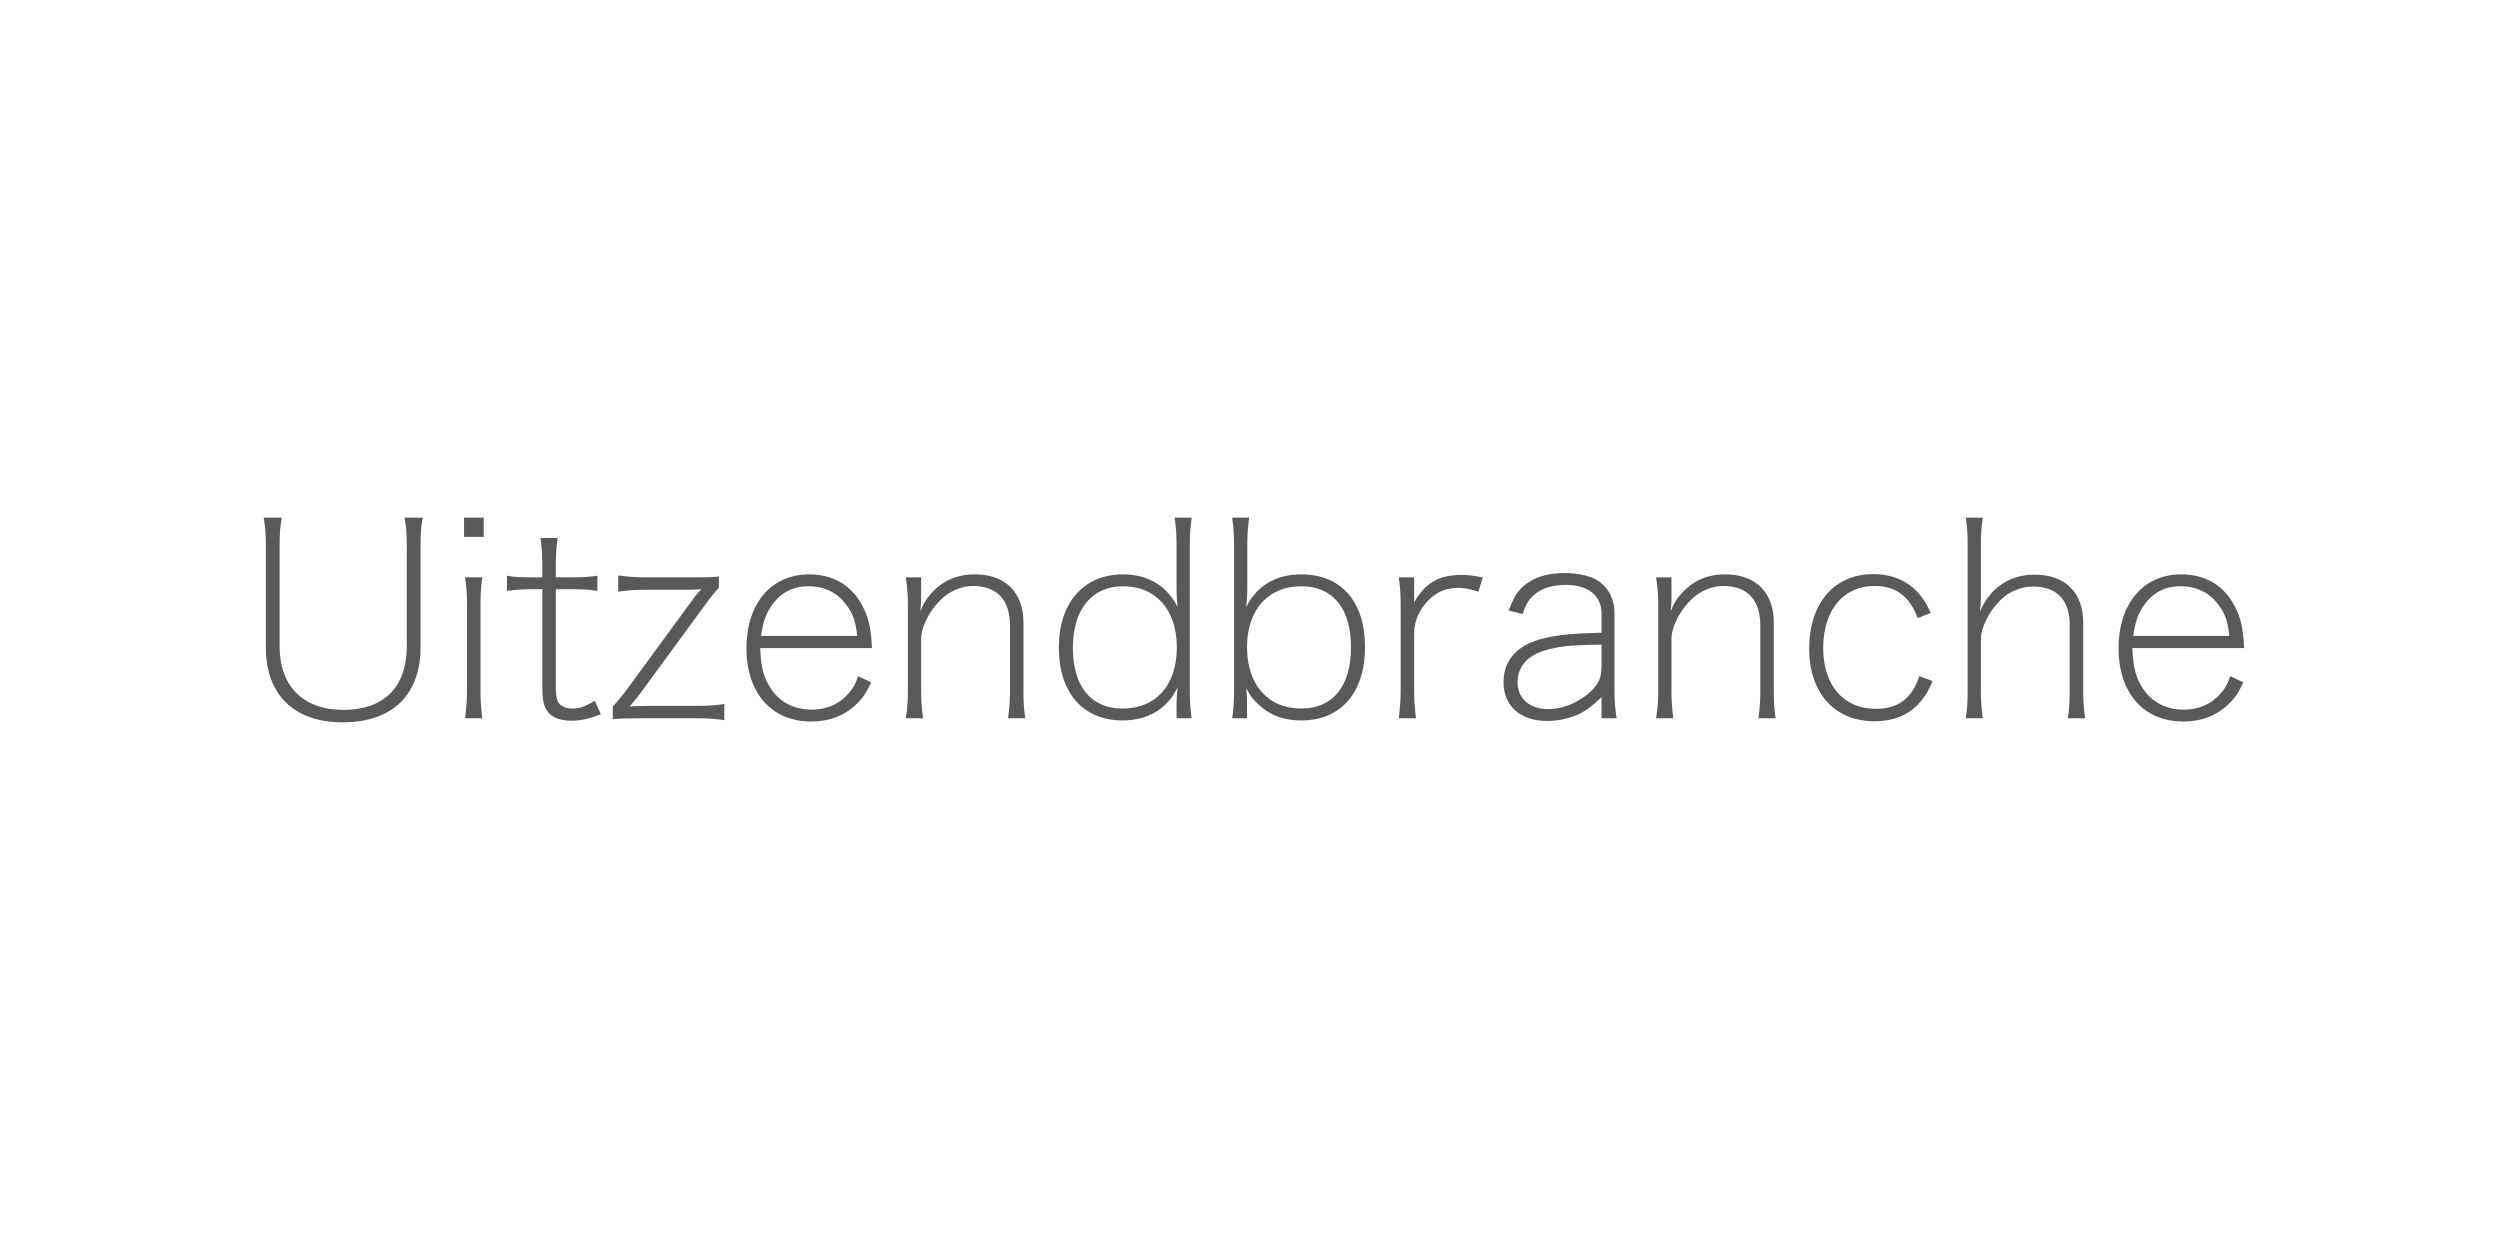 <?xml version="1.0" encoding="UTF-8" standalone="no"?>
<!DOCTYPE svg PUBLIC "-//W3C//DTD SVG 1.1//EN" "http://www.w3.org/Graphics/SVG/1.1/DTD/svg11.dtd">
<svg width="100%" height="100%" viewBox="0 0 1250 625" version="1.1" xmlns="http://www.w3.org/2000/svg" xmlns:xlink="http://www.w3.org/1999/xlink" xml:space="preserve" xmlns:serif="http://www.serif.com/" style="fill-rule:evenodd;clip-rule:evenodd;stroke-linejoin:round;stroke-miterlimit:2;">
    <g transform="matrix(1,0,0,1,-50,0)">
        <g transform="matrix(135,0,0,135,171.18,361.165)">
            <path d="M0.079,-0.758C0.085,-0.724 0.087,-0.698 0.087,-0.654L0.087,-0.277C0.087,-0.102 0.192,-0 0.371,-0C0.464,-0 0.538,-0.026 0.587,-0.075C0.635,-0.123 0.66,-0.193 0.66,-0.277L0.66,-0.656C0.66,-0.7 0.662,-0.725 0.668,-0.758L0.601,-0.758C0.607,-0.724 0.609,-0.697 0.609,-0.654L0.609,-0.281C0.609,-0.131 0.524,-0.046 0.375,-0.046C0.226,-0.046 0.138,-0.133 0.138,-0.281L0.138,-0.654C0.138,-0.7 0.14,-0.724 0.146,-0.758L0.079,-0.758Z" style="fill:rgb(88,89,91);fill-rule:nonzero;"/>
        </g>
        <g transform="matrix(135,0,0,135,272.025,361.165)">
            <path d="M0.074,-0.758L0.074,-0.687L0.147,-0.687L0.147,-0.758L0.074,-0.758ZM0.078,-0.537C0.083,-0.502 0.085,-0.477 0.085,-0.433L0.085,-0.119C0.085,-0.083 0.083,-0.057 0.078,-0.015L0.142,-0.015C0.137,-0.053 0.135,-0.078 0.135,-0.119L0.135,-0.432C0.135,-0.478 0.137,-0.503 0.142,-0.537L0.078,-0.537Z" style="fill:rgb(88,89,91);fill-rule:nonzero;"/>
        </g>
        <g transform="matrix(135,0,0,135,301.86,361.165)">
            <path d="M0.143,-0.493L0.143,-0.125C0.143,-0.086 0.148,-0.063 0.159,-0.045C0.175,-0.019 0.207,-0.006 0.251,-0.006C0.286,-0.006 0.32,-0.014 0.36,-0.03L0.337,-0.08C0.302,-0.058 0.281,-0.051 0.254,-0.051C0.229,-0.051 0.208,-0.061 0.2,-0.078C0.196,-0.087 0.193,-0.104 0.193,-0.125L0.193,-0.493L0.243,-0.493C0.291,-0.493 0.314,-0.492 0.347,-0.487L0.347,-0.543C0.313,-0.538 0.291,-0.537 0.244,-0.537L0.193,-0.537L0.193,-0.579C0.193,-0.619 0.195,-0.654 0.2,-0.683L0.136,-0.683C0.141,-0.652 0.143,-0.617 0.143,-0.579L0.143,-0.537L0.102,-0.537C0.058,-0.537 0.039,-0.538 0.012,-0.543L0.012,-0.487C0.044,-0.491 0.068,-0.493 0.102,-0.493L0.143,-0.493Z" style="fill:rgb(88,89,91);fill-rule:nonzero;"/>
        </g>
        <g transform="matrix(135,0,0,135,352.08,361.165)">
            <path d="M0.425,-0.54C0.398,-0.537 0.383,-0.537 0.326,-0.537L0.156,-0.537C0.116,-0.537 0.089,-0.539 0.052,-0.544L0.052,-0.484C0.088,-0.489 0.119,-0.491 0.156,-0.491L0.308,-0.491C0.323,-0.491 0.328,-0.491 0.36,-0.493C0.348,-0.481 0.341,-0.473 0.329,-0.456L0.096,-0.138C0.068,-0.099 0.051,-0.079 0.032,-0.059L0.032,-0.012C0.058,-0.014 0.079,-0.015 0.137,-0.015L0.341,-0.015C0.388,-0.015 0.413,-0.013 0.445,-0.008L0.445,-0.068C0.414,-0.063 0.39,-0.061 0.341,-0.061L0.168,-0.061C0.151,-0.061 0.151,-0.061 0.095,-0.059C0.116,-0.084 0.131,-0.103 0.135,-0.109L0.362,-0.419C0.394,-0.462 0.401,-0.472 0.425,-0.499L0.425,-0.54Z" style="fill:rgb(88,89,91);fill-rule:nonzero;"/>
        </g>
        <g transform="matrix(135,0,0,135,416.475,361.165)">
            <path d="M0.515,-0.275C0.511,-0.356 0.501,-0.395 0.473,-0.443C0.433,-0.511 0.367,-0.548 0.282,-0.548C0.142,-0.548 0.05,-0.44 0.05,-0.275C0.05,-0.108 0.143,-0.003 0.29,-0.003C0.357,-0.003 0.415,-0.025 0.46,-0.07C0.482,-0.091 0.493,-0.108 0.512,-0.148L0.464,-0.171C0.452,-0.139 0.445,-0.126 0.429,-0.108C0.394,-0.067 0.347,-0.047 0.291,-0.047C0.229,-0.047 0.176,-0.073 0.143,-0.121C0.115,-0.162 0.104,-0.199 0.101,-0.275L0.515,-0.275ZM0.104,-0.32C0.112,-0.372 0.121,-0.4 0.143,-0.432C0.176,-0.48 0.221,-0.504 0.28,-0.504C0.338,-0.504 0.388,-0.48 0.42,-0.435C0.445,-0.402 0.455,-0.373 0.46,-0.32L0.104,-0.32Z" style="fill:rgb(88,89,91);fill-rule:nonzero;"/>
        </g>
        <g transform="matrix(135,0,0,135,492.75,361.165)">
            <path d="M0.132,-0.537L0.075,-0.537C0.081,-0.499 0.083,-0.471 0.083,-0.433L0.083,-0.119C0.083,-0.078 0.081,-0.051 0.075,-0.015L0.139,-0.015C0.134,-0.053 0.132,-0.078 0.132,-0.119L0.132,-0.309C0.132,-0.359 0.172,-0.43 0.222,-0.469C0.25,-0.491 0.289,-0.505 0.323,-0.505C0.413,-0.505 0.461,-0.454 0.461,-0.358L0.461,-0.119C0.461,-0.079 0.459,-0.053 0.454,-0.015L0.518,-0.015C0.513,-0.046 0.511,-0.07 0.511,-0.118L0.511,-0.369C0.511,-0.481 0.444,-0.548 0.332,-0.548C0.264,-0.548 0.212,-0.525 0.169,-0.477C0.15,-0.456 0.141,-0.441 0.129,-0.411C0.131,-0.429 0.132,-0.442 0.132,-0.455L0.132,-0.537Z" style="fill:rgb(88,89,91);fill-rule:nonzero;"/>
        </g>
        <g transform="matrix(135,0,0,135,572.67,361.165)">
            <path d="M0.486,-0.015L0.542,-0.015C0.537,-0.052 0.535,-0.075 0.535,-0.121L0.535,-0.655C0.535,-0.694 0.537,-0.722 0.542,-0.758L0.479,-0.758C0.484,-0.722 0.486,-0.693 0.486,-0.654L0.486,-0.497C0.486,-0.47 0.487,-0.453 0.49,-0.427C0.451,-0.505 0.38,-0.548 0.288,-0.548C0.142,-0.548 0.05,-0.443 0.05,-0.277C0.05,-0.109 0.14,-0.007 0.286,-0.007C0.381,-0.007 0.453,-0.051 0.49,-0.13C0.487,-0.107 0.486,-0.09 0.486,-0.07L0.486,-0.015ZM0.102,-0.276C0.102,-0.418 0.172,-0.504 0.288,-0.504C0.41,-0.504 0.487,-0.416 0.487,-0.278C0.487,-0.138 0.41,-0.051 0.286,-0.051C0.169,-0.051 0.102,-0.133 0.102,-0.276Z" style="fill:rgb(88,89,91);fill-rule:nonzero;"/>
        </g>
        <g transform="matrix(135,0,0,135,655.965,361.165)">
            <path d="M0.13,-0.015L0.13,-0.083C0.13,-0.096 0.129,-0.109 0.127,-0.127C0.139,-0.102 0.15,-0.087 0.171,-0.067C0.215,-0.026 0.265,-0.007 0.331,-0.007C0.478,-0.007 0.567,-0.11 0.567,-0.279C0.567,-0.447 0.479,-0.548 0.331,-0.548C0.237,-0.548 0.166,-0.506 0.127,-0.427C0.13,-0.454 0.131,-0.472 0.131,-0.497L0.131,-0.654C0.131,-0.695 0.133,-0.722 0.138,-0.758L0.075,-0.758C0.08,-0.721 0.082,-0.693 0.082,-0.655L0.082,-0.121C0.082,-0.077 0.08,-0.052 0.075,-0.015L0.13,-0.015ZM0.515,-0.278C0.515,-0.134 0.448,-0.051 0.331,-0.051C0.208,-0.051 0.13,-0.139 0.13,-0.278C0.13,-0.417 0.208,-0.504 0.331,-0.504C0.448,-0.504 0.515,-0.422 0.515,-0.278Z" style="fill:rgb(88,89,91);fill-rule:nonzero;"/>
        </g>
        <g transform="matrix(135,0,0,135,739.26,361.165)">
            <path d="M0.386,-0.537C0.348,-0.544 0.329,-0.546 0.307,-0.546C0.224,-0.546 0.174,-0.517 0.132,-0.445L0.132,-0.537L0.075,-0.537C0.08,-0.502 0.082,-0.477 0.082,-0.433L0.082,-0.119C0.082,-0.084 0.08,-0.056 0.075,-0.015L0.139,-0.015C0.134,-0.053 0.132,-0.078 0.132,-0.119L0.132,-0.331C0.132,-0.365 0.144,-0.401 0.167,-0.431C0.199,-0.475 0.242,-0.498 0.294,-0.498C0.316,-0.498 0.333,-0.495 0.37,-0.484L0.386,-0.537Z" style="fill:rgb(88,89,91);fill-rule:nonzero;"/>
        </g>
        <g transform="matrix(135,0,0,135,793.395,361.165)">
            <path d="M0.425,-0.015L0.481,-0.015C0.475,-0.052 0.473,-0.078 0.473,-0.118L0.473,-0.404C0.473,-0.454 0.453,-0.495 0.417,-0.521C0.389,-0.541 0.342,-0.553 0.288,-0.553C0.217,-0.553 0.162,-0.533 0.125,-0.494C0.107,-0.475 0.097,-0.456 0.081,-0.414L0.133,-0.401C0.143,-0.432 0.15,-0.445 0.163,-0.46C0.192,-0.493 0.235,-0.509 0.294,-0.509C0.376,-0.509 0.425,-0.469 0.425,-0.402L0.425,-0.332C0.318,-0.329 0.274,-0.325 0.219,-0.313C0.117,-0.291 0.062,-0.234 0.062,-0.149C0.062,-0.061 0.124,-0.005 0.224,-0.005C0.26,-0.005 0.299,-0.013 0.331,-0.026C0.364,-0.04 0.384,-0.055 0.425,-0.093L0.425,-0.015ZM0.425,-0.216C0.425,-0.194 0.423,-0.175 0.419,-0.163C0.413,-0.144 0.394,-0.12 0.368,-0.1C0.324,-0.067 0.276,-0.049 0.227,-0.049C0.159,-0.049 0.114,-0.088 0.114,-0.148C0.114,-0.21 0.155,-0.253 0.232,-0.271C0.282,-0.283 0.316,-0.286 0.425,-0.288L0.425,-0.216Z" style="fill:rgb(88,89,91);fill-rule:nonzero;"/>
        </g>
        <g transform="matrix(135,0,0,135,867.915,361.165)">
            <path d="M0.132,-0.537L0.075,-0.537C0.081,-0.499 0.083,-0.471 0.083,-0.433L0.083,-0.119C0.083,-0.078 0.081,-0.051 0.075,-0.015L0.139,-0.015C0.134,-0.053 0.132,-0.078 0.132,-0.119L0.132,-0.309C0.132,-0.359 0.172,-0.43 0.222,-0.469C0.25,-0.491 0.289,-0.505 0.323,-0.505C0.413,-0.505 0.461,-0.454 0.461,-0.358L0.461,-0.119C0.461,-0.079 0.459,-0.053 0.454,-0.015L0.518,-0.015C0.513,-0.046 0.511,-0.07 0.511,-0.118L0.511,-0.369C0.511,-0.481 0.444,-0.548 0.332,-0.548C0.264,-0.548 0.212,-0.525 0.169,-0.477C0.15,-0.456 0.141,-0.441 0.129,-0.411C0.131,-0.429 0.132,-0.442 0.132,-0.455L0.132,-0.537Z" style="fill:rgb(88,89,91);fill-rule:nonzero;"/>
        </g>
        <g transform="matrix(135,0,0,135,947.835,361.165)">
            <path d="M0.5,-0.405C0.488,-0.433 0.479,-0.447 0.466,-0.465C0.424,-0.52 0.363,-0.549 0.287,-0.549C0.143,-0.549 0.05,-0.441 0.05,-0.273C0.05,-0.109 0.144,-0.004 0.292,-0.004C0.366,-0.004 0.426,-0.03 0.466,-0.081C0.483,-0.101 0.493,-0.12 0.507,-0.153L0.458,-0.171C0.431,-0.089 0.38,-0.05 0.297,-0.05C0.177,-0.05 0.102,-0.137 0.102,-0.275C0.102,-0.415 0.176,-0.505 0.292,-0.505C0.371,-0.505 0.422,-0.467 0.452,-0.386L0.5,-0.405Z" style="fill:rgb(88,89,91);fill-rule:nonzero;"/>
        </g>
        <g transform="matrix(135,0,0,135,1022.76,361.165)">
            <path d="M0.131,-0.653C0.131,-0.699 0.133,-0.724 0.138,-0.758L0.075,-0.758C0.08,-0.723 0.082,-0.698 0.082,-0.654L0.082,-0.119C0.082,-0.074 0.08,-0.047 0.075,-0.015L0.138,-0.015C0.133,-0.053 0.131,-0.078 0.131,-0.119L0.131,-0.307C0.131,-0.357 0.171,-0.429 0.221,-0.468C0.248,-0.489 0.288,-0.503 0.323,-0.503C0.412,-0.503 0.46,-0.453 0.46,-0.362L0.46,-0.119C0.46,-0.071 0.458,-0.047 0.453,-0.015L0.517,-0.015C0.512,-0.053 0.51,-0.078 0.51,-0.118L0.51,-0.369C0.51,-0.481 0.443,-0.547 0.33,-0.547C0.237,-0.547 0.165,-0.498 0.128,-0.411C0.13,-0.433 0.131,-0.448 0.131,-0.463L0.131,-0.653Z" style="fill:rgb(88,89,91);fill-rule:nonzero;"/>
        </g>
        <g transform="matrix(135,0,0,135,1102.54,361.165)">
            <path d="M0.515,-0.275C0.511,-0.356 0.501,-0.395 0.473,-0.443C0.433,-0.511 0.367,-0.548 0.282,-0.548C0.142,-0.548 0.05,-0.44 0.05,-0.275C0.05,-0.108 0.143,-0.003 0.29,-0.003C0.357,-0.003 0.415,-0.025 0.46,-0.07C0.482,-0.091 0.493,-0.108 0.512,-0.148L0.464,-0.171C0.452,-0.139 0.445,-0.126 0.429,-0.108C0.394,-0.067 0.347,-0.047 0.291,-0.047C0.229,-0.047 0.176,-0.073 0.143,-0.121C0.115,-0.162 0.104,-0.199 0.101,-0.275L0.515,-0.275ZM0.104,-0.32C0.112,-0.372 0.121,-0.4 0.143,-0.432C0.176,-0.48 0.221,-0.504 0.28,-0.504C0.338,-0.504 0.388,-0.48 0.42,-0.435C0.445,-0.402 0.455,-0.373 0.46,-0.32L0.104,-0.32Z" style="fill:rgb(88,89,91);fill-rule:nonzero;"/>
        </g>
    </g>
</svg>
